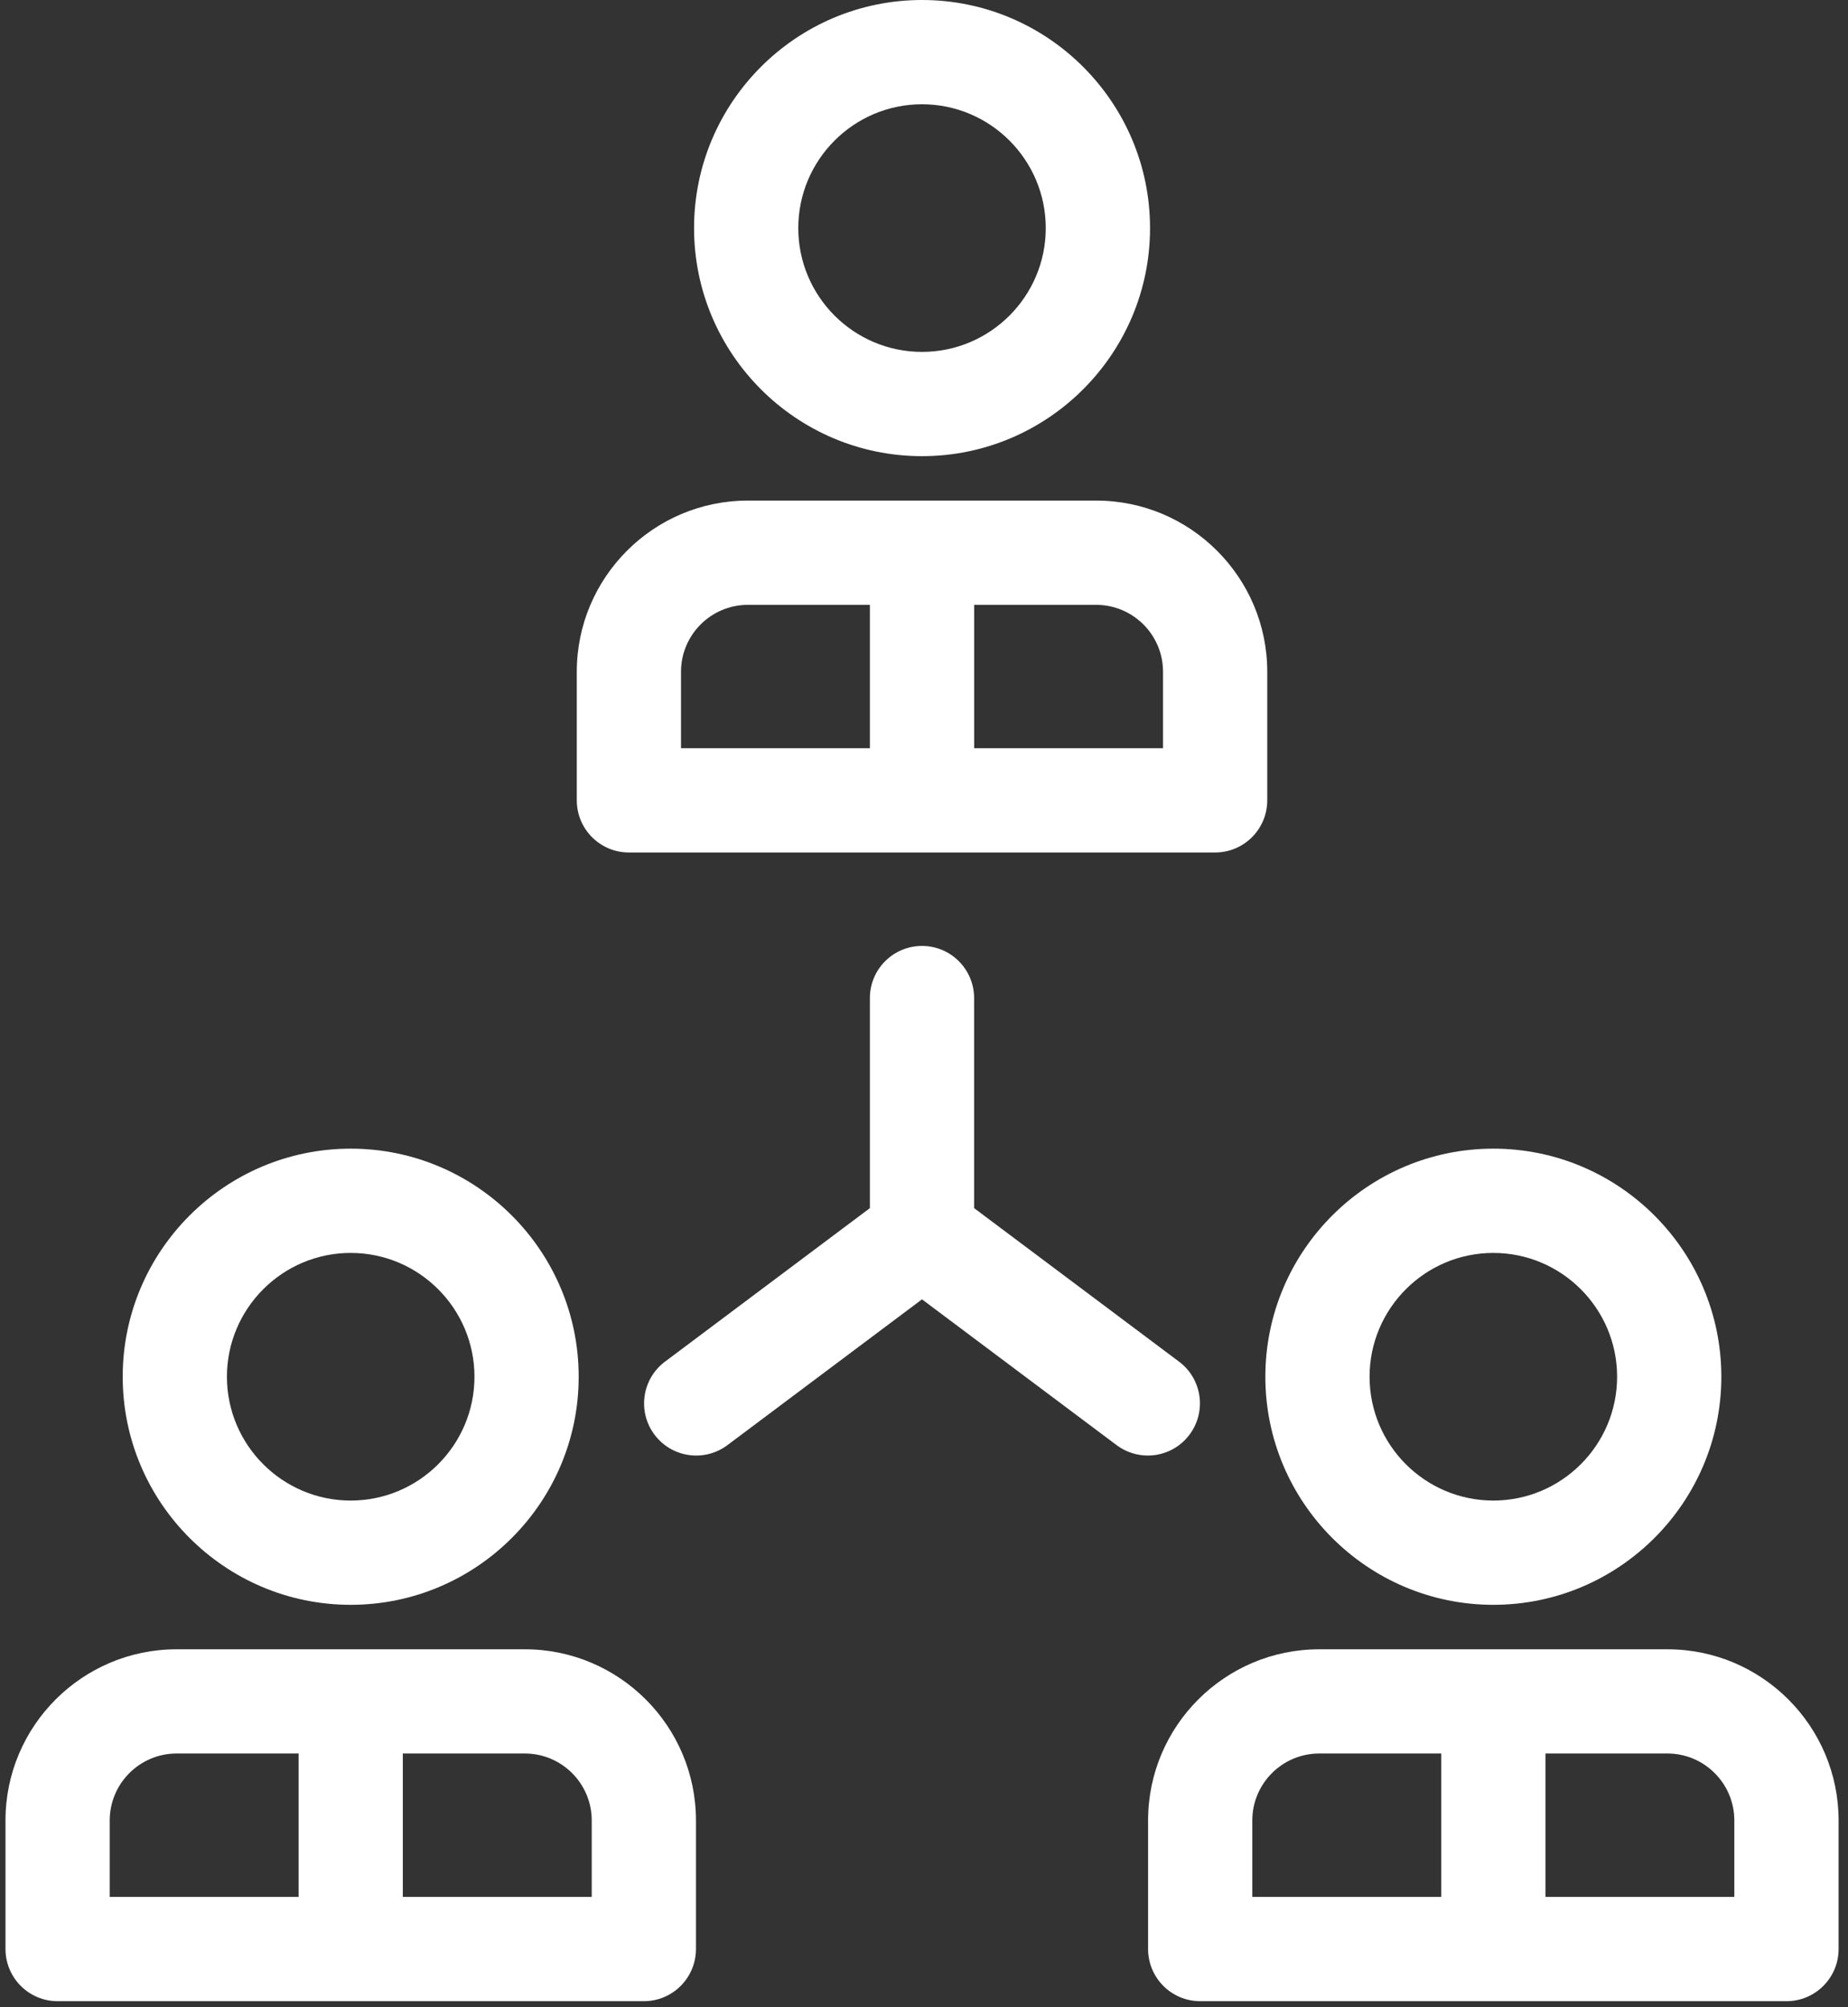 <svg width="35" height="38" viewBox="0 0 35 38" fill="none" xmlns="http://www.w3.org/2000/svg">
<rect x="0" y="0" width="35" height="38" fill="#333333" stroke="none"/>
<path d="M22.529 27.16C22.856 26.724 22.767 26.105 22.331 25.779L18.449 22.872V18.895C18.449 18.35 18.007 17.908 17.462 17.908C16.917 17.908 16.475 18.35 16.475 18.895V22.872L12.594 25.779C12.158 26.105 12.069 26.724 12.395 27.16C12.722 27.597 13.34 27.686 13.777 27.359L17.462 24.599L21.148 27.359C21.325 27.492 21.533 27.556 21.739 27.556C22.039 27.556 22.336 27.419 22.529 27.16Z" fill="white"/>
<path fill-rule="evenodd" clip-rule="evenodd" d="M21.781 4.318C21.781 6.699 19.844 8.636 17.462 8.636C15.082 8.636 13.145 6.699 13.145 4.318C13.145 1.937 15.082 0 17.462 0C19.844 0 21.781 1.937 21.781 4.318ZM19.806 4.318C19.806 3.026 18.755 1.974 17.462 1.974C16.17 1.974 15.119 3.026 15.119 4.318C15.119 5.611 16.17 6.662 17.462 6.662C18.755 6.662 19.806 5.611 19.806 4.318Z" fill="white"/>
<path fill-rule="evenodd" clip-rule="evenodd" d="M11.911 16.139H23.014C23.559 16.139 24.001 15.697 24.001 15.152V12.717C24.001 10.931 22.548 9.477 20.761 9.477H14.164C12.377 9.477 10.924 10.931 10.924 12.717V15.152C10.924 15.697 11.366 16.139 11.911 16.139ZM22.027 12.717V14.165H18.45V11.451H20.761C21.459 11.451 22.027 12.019 22.027 12.717ZM14.164 11.451C13.466 11.451 12.898 12.019 12.898 12.717V14.165H16.475V11.451H14.164Z" fill="white"/>
<path fill-rule="evenodd" clip-rule="evenodd" d="M10.96 26.064C10.96 28.445 9.023 30.382 6.642 30.382C4.261 30.382 2.324 28.445 2.324 26.064C2.324 23.683 4.261 21.746 6.642 21.746C9.023 21.746 10.96 23.683 10.96 26.064ZM8.986 26.064C8.986 24.772 7.935 23.72 6.642 23.72C5.35 23.72 4.298 24.772 4.298 26.064C4.298 27.357 5.35 28.408 6.642 28.408C7.935 28.408 8.986 27.357 8.986 26.064Z" fill="white"/>
<path fill-rule="evenodd" clip-rule="evenodd" d="M9.941 31.224H3.344C1.557 31.224 0.104 32.677 0.104 34.464V36.898C0.104 37.444 0.546 37.886 1.091 37.886H12.194C12.739 37.886 13.181 37.444 13.181 36.898V34.464C13.181 32.677 11.727 31.224 9.941 31.224ZM2.078 34.464C2.078 33.766 2.646 33.197 3.344 33.197H5.655V35.912H2.078V34.464ZM7.629 35.912H11.207V34.464C11.207 33.766 10.639 33.197 9.94 33.197H7.629V35.912Z" fill="white"/>
<path fill-rule="evenodd" clip-rule="evenodd" d="M32.601 26.064C32.601 28.445 30.664 30.382 28.283 30.382C25.902 30.382 23.965 28.445 23.965 26.064C23.965 23.683 25.902 21.746 28.283 21.746C30.664 21.746 32.601 23.683 32.601 26.064ZM30.627 26.064C30.627 24.772 29.575 23.72 28.283 23.72C26.99 23.72 25.939 24.772 25.939 26.064C25.939 27.357 26.99 28.408 28.283 28.408C29.575 28.408 30.627 27.357 30.627 26.064Z" fill="white"/>
<path fill-rule="evenodd" clip-rule="evenodd" d="M31.581 31.224H24.985C23.198 31.224 21.744 32.677 21.744 34.464V36.898C21.744 37.444 22.186 37.886 22.731 37.886H33.835C34.38 37.886 34.822 37.444 34.822 36.898V34.464C34.821 32.677 33.368 31.224 31.581 31.224ZM23.718 34.464C23.718 33.766 24.286 33.197 24.985 33.197H27.296V35.912H23.718V34.464ZM29.27 35.912H32.847V34.464C32.847 33.766 32.279 33.197 31.581 33.197H29.27V35.912Z" fill="white"/>
</svg>
